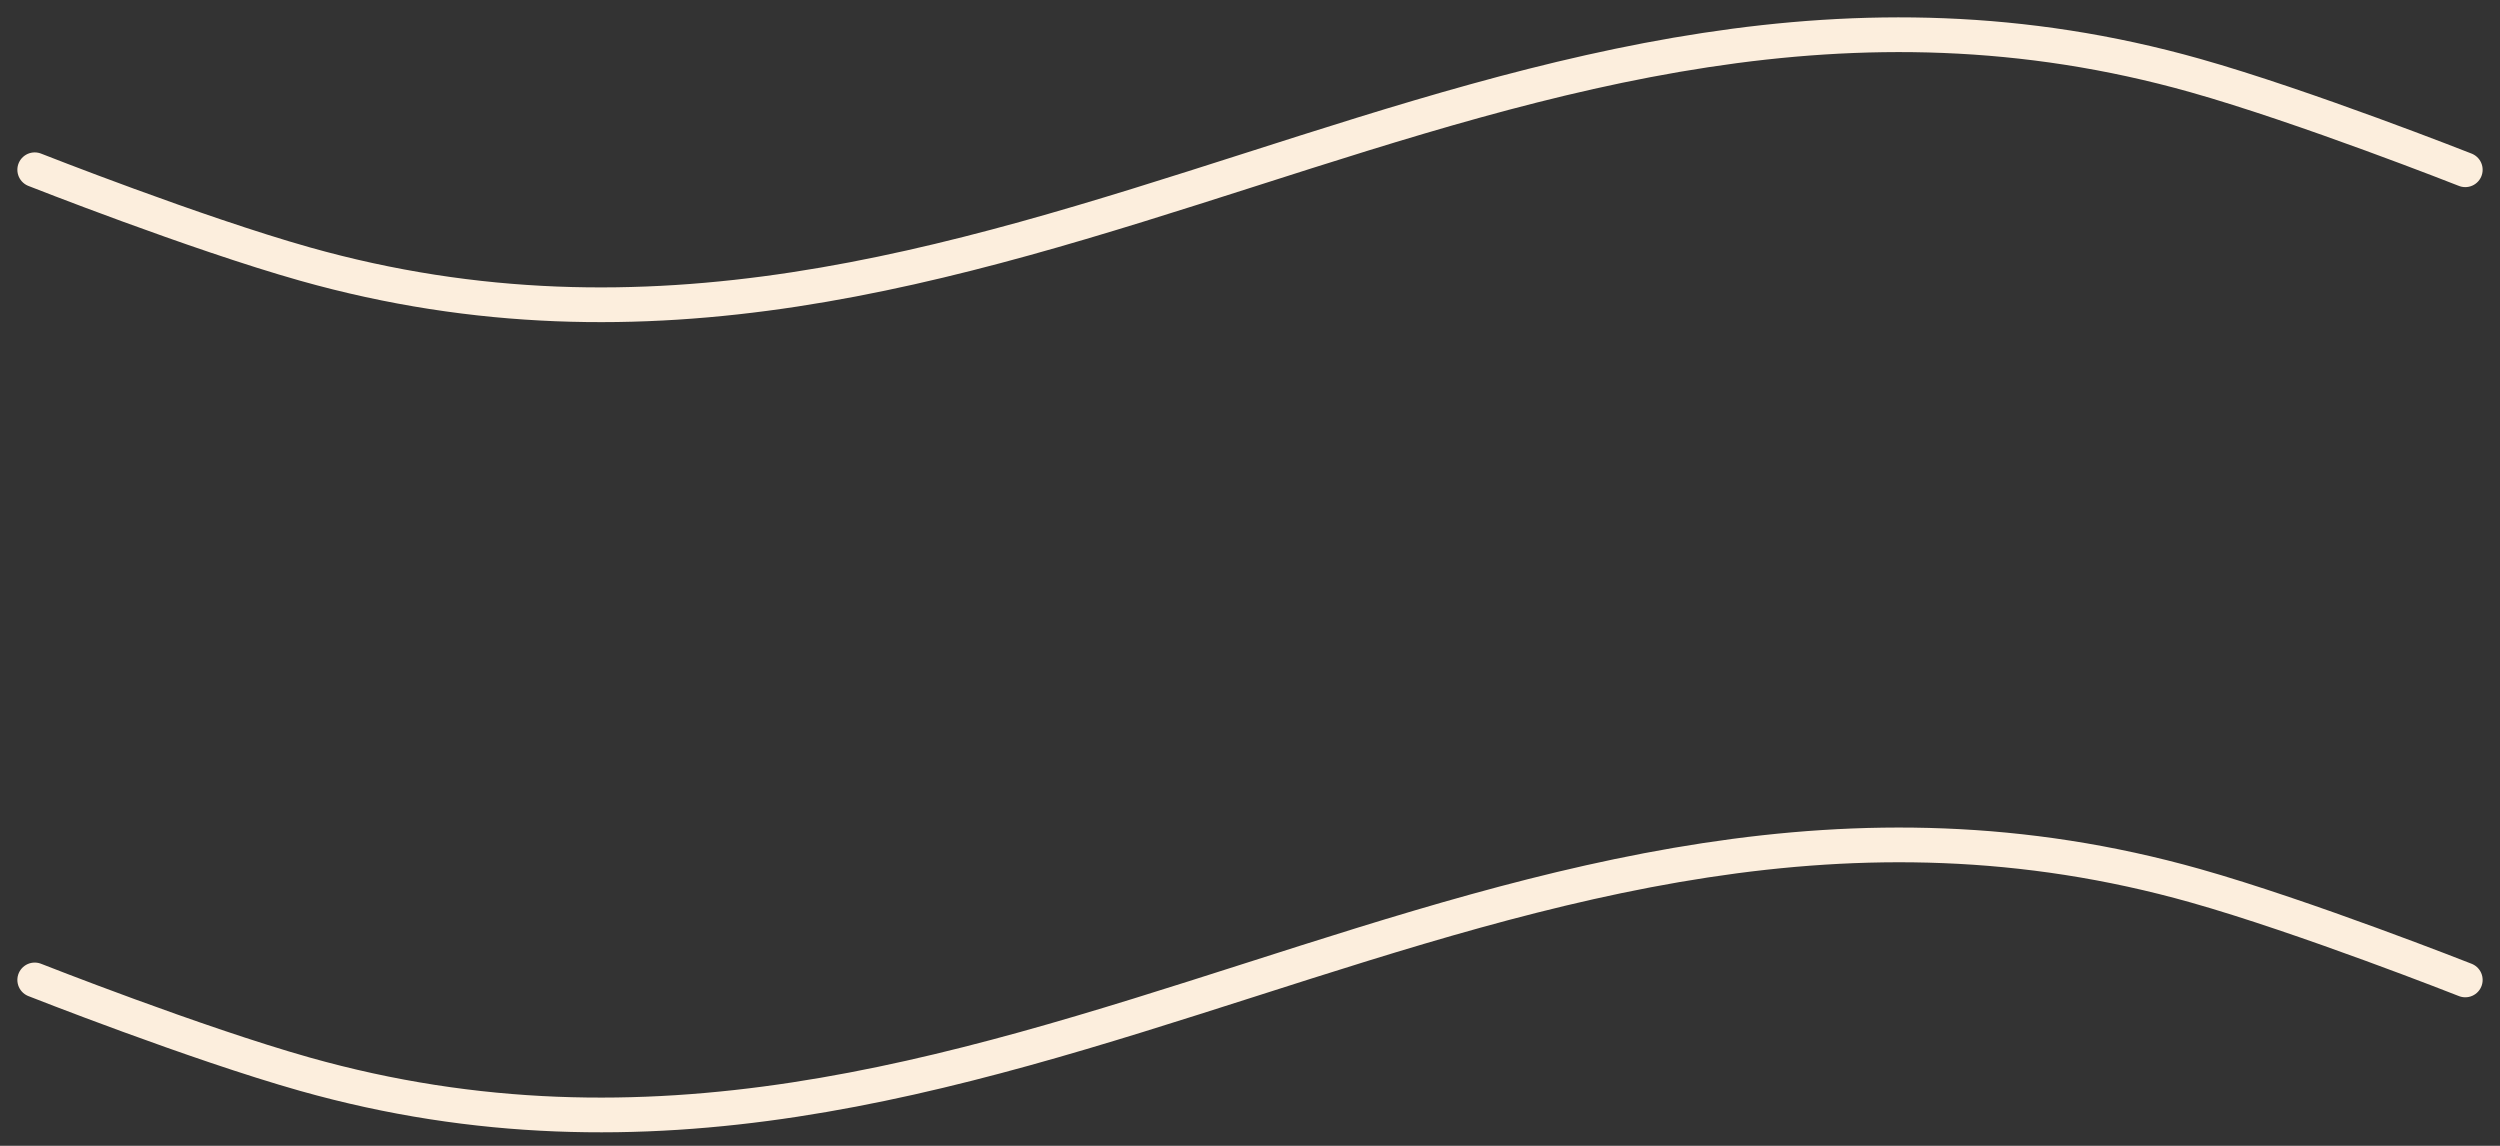 <?xml version="1.0" encoding="UTF-8"?> <svg xmlns="http://www.w3.org/2000/svg" width="72" height="33" viewBox="0 0 72 33" fill="none"><rect x="0" y="0" width="72" height="33" fill="#333333" stroke="none"/> <path d="M71 28.222C71 28.222 66.371 26.396 63.222 25.508C43.31 19.89 28.69 36.555 8.778 30.936C5.629 30.048 1 28.222 1 28.222M71 4.889C71 4.889 66.371 3.063 63.222 2.175C43.31 -3.443 28.69 13.221 8.778 7.603C5.629 6.715 1 4.889 1 4.889" stroke="#FCEEDD" stroke-linecap="round" stroke-linejoin="round"></path> </svg> 